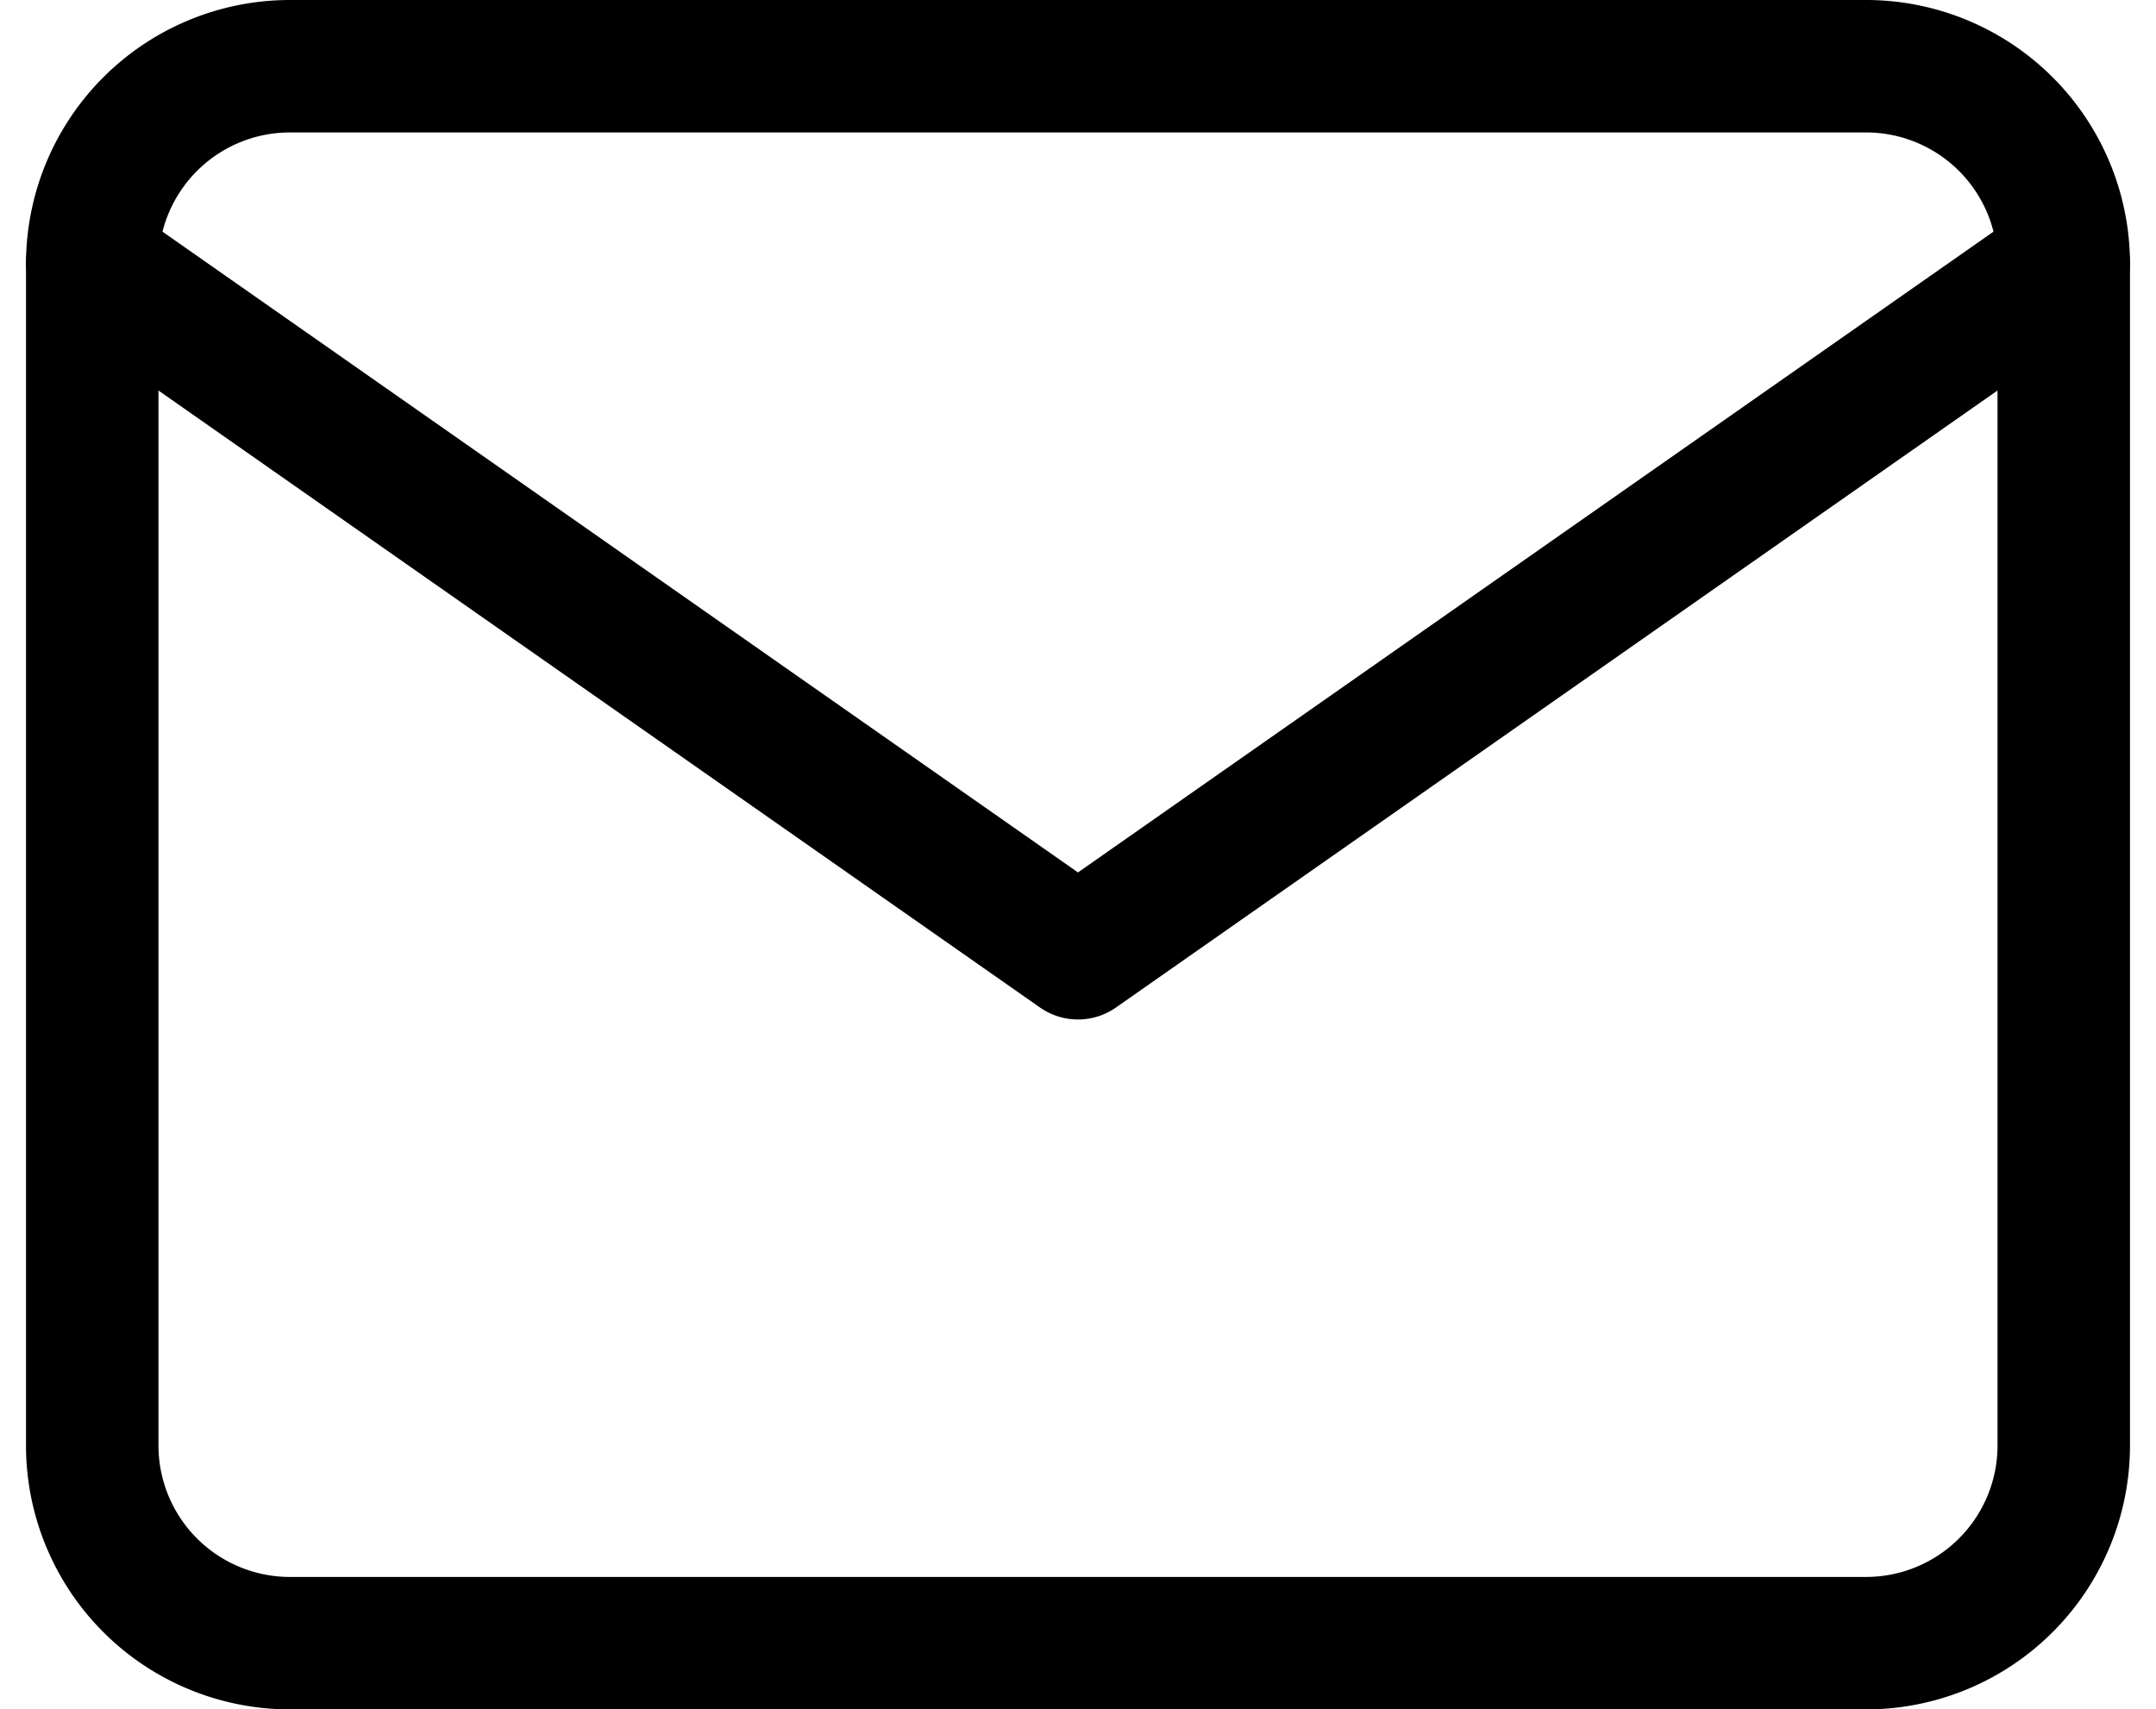 <svg xmlns="http://www.w3.org/2000/svg" width="48.827" height="38.719" viewBox="0 0 48.827 38.719">
  <g id="Icon_feather-mail" data-name="Icon feather-mail" transform="translate(-0.911 -4.5)">
    <path id="Caminho_4033" data-name="Caminho 4033" d="M7.465,6H43.184a4.478,4.478,0,0,1,4.465,4.465V37.254a4.478,4.478,0,0,1-4.465,4.465H7.465A4.478,4.478,0,0,1,3,37.254V10.465A4.478,4.478,0,0,1,7.465,6Z" fill="none" stroke="#000" stroke-linecap="round" stroke-linejoin="round" stroke-width="3"/>
    <path id="Caminho_4034" data-name="Caminho 4034" d="M47.648,9,25.324,24.627,3,9" transform="translate(0 1.465)" fill="none" stroke="#000" stroke-linecap="round" stroke-linejoin="round" stroke-width="3"/>
  </g>
</svg>
